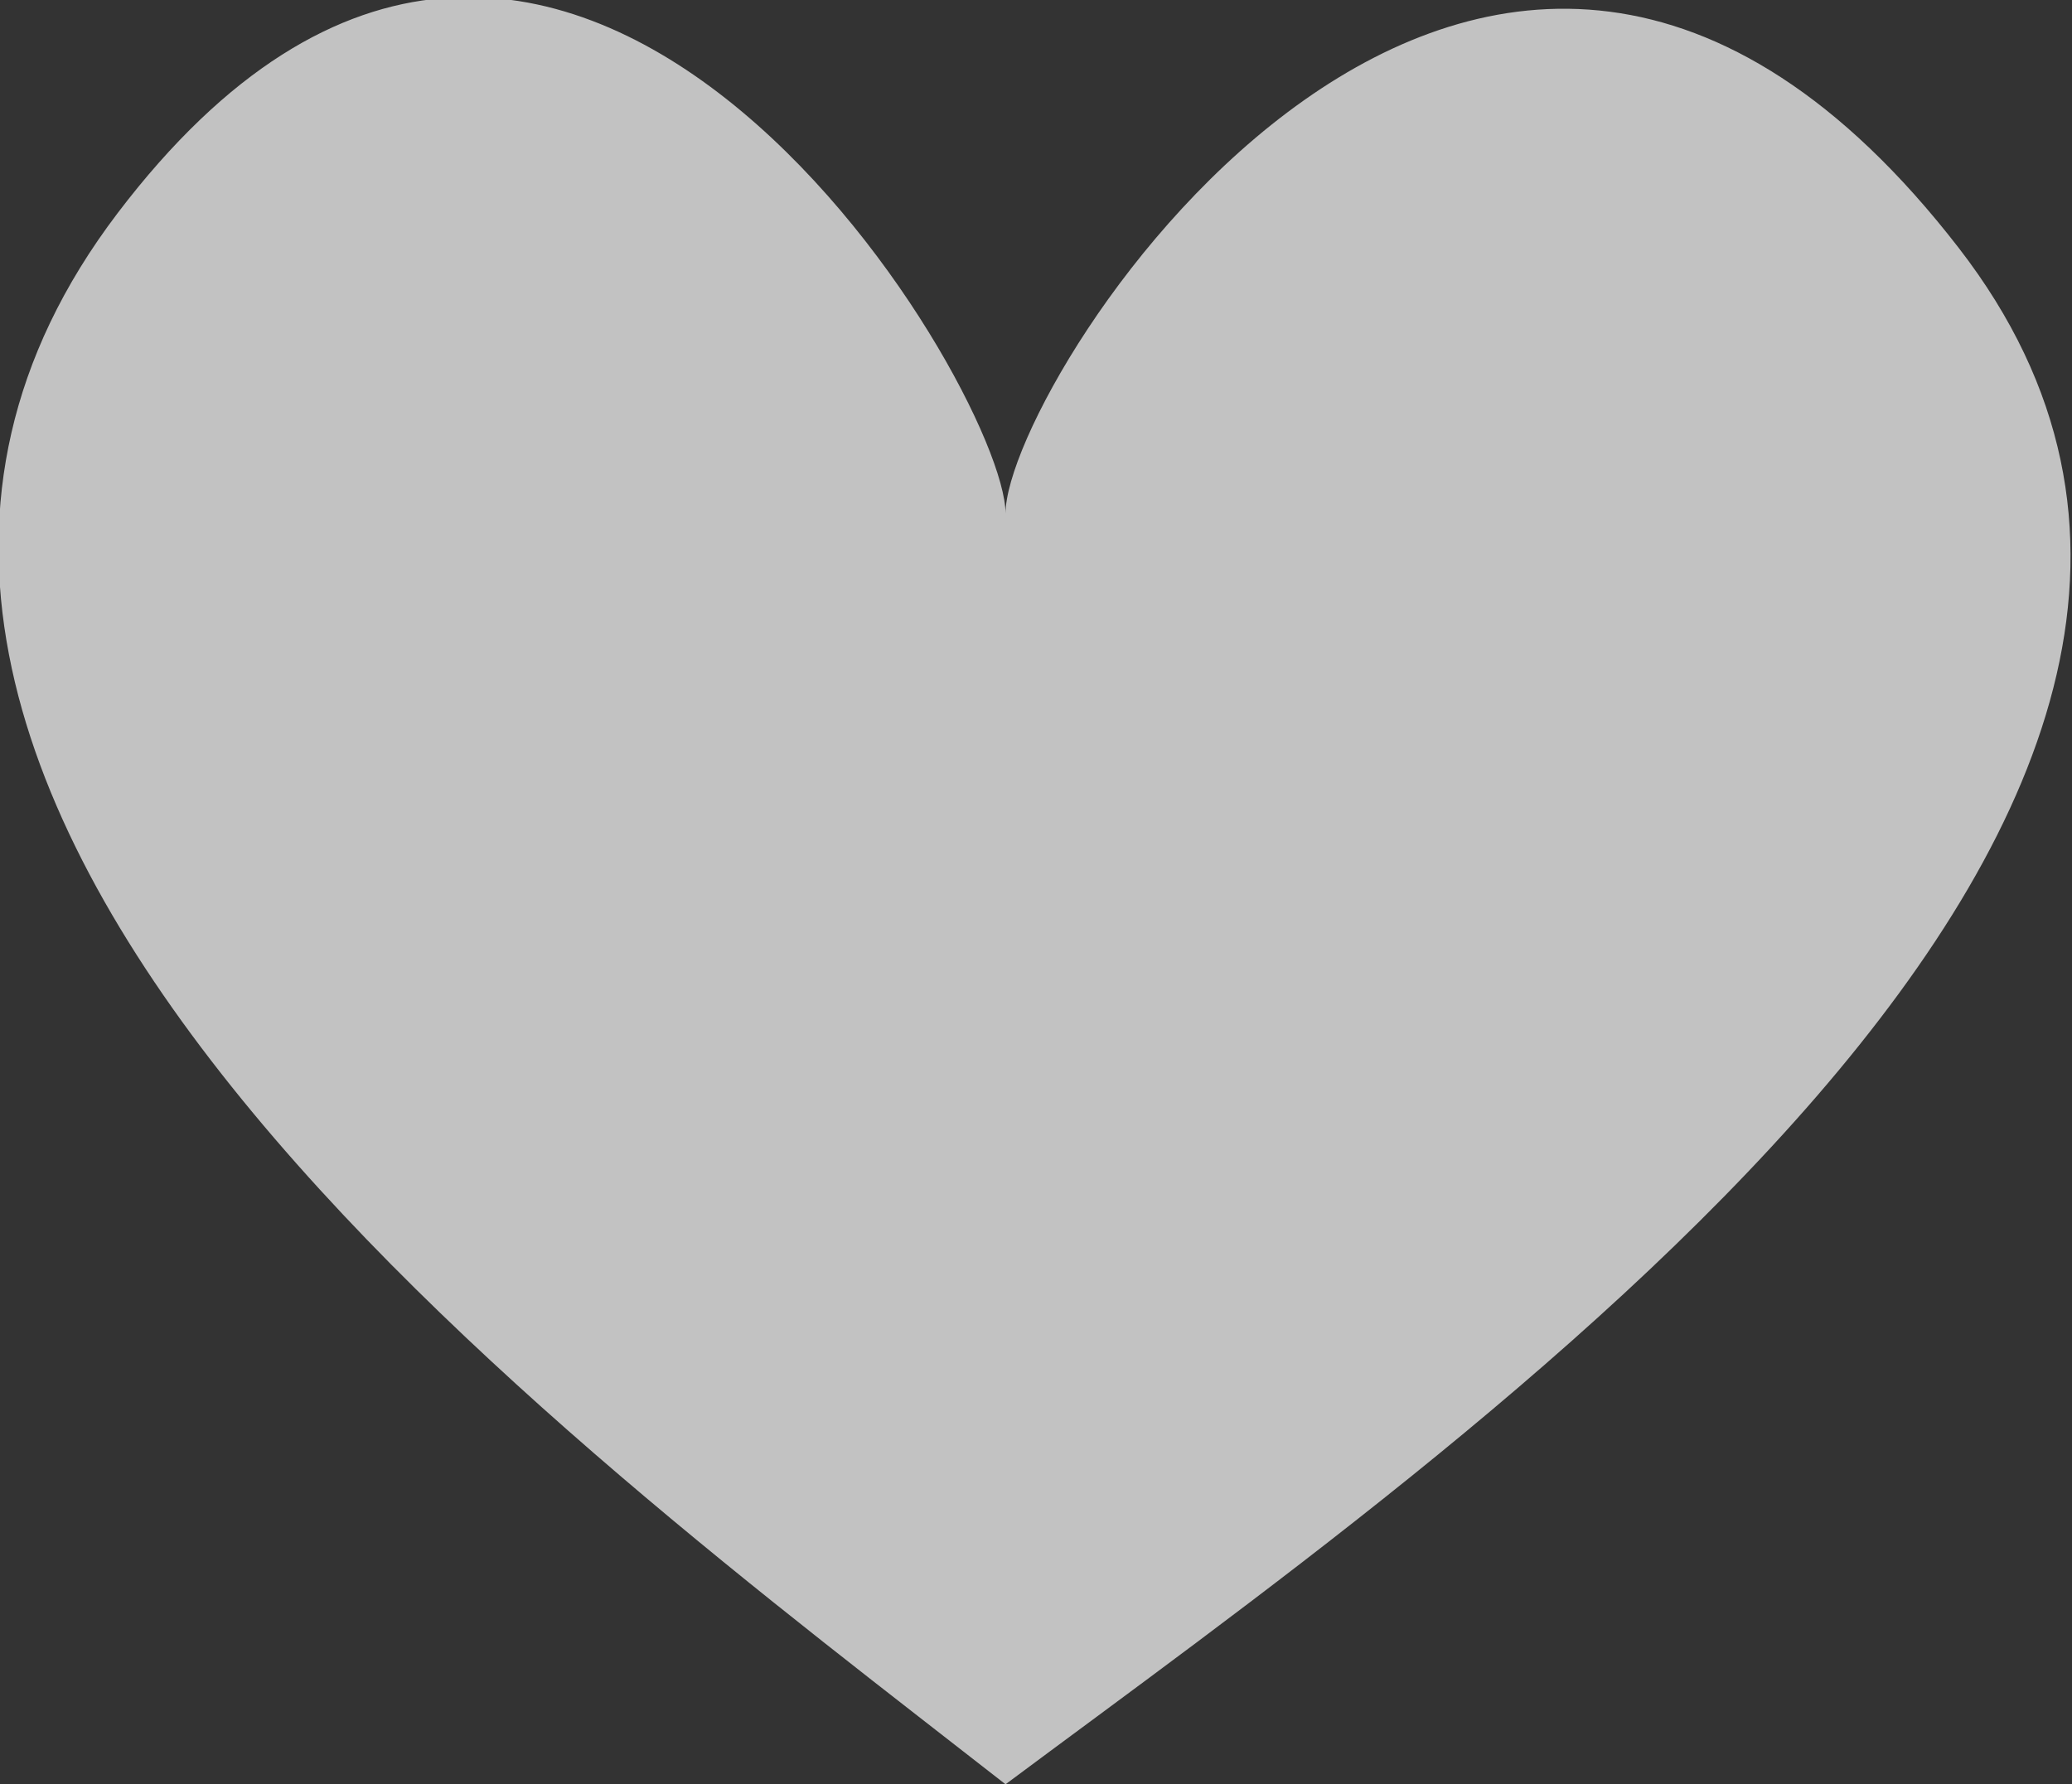 <svg xmlns="http://www.w3.org/2000/svg" width="47.6" height="41" viewBox="0 0 47.6 41"><rect x="0" y="0" width="47.6" height="41" fill="#333333" stroke="none"/><path d="M23.1 41C13 33.1-7.4 18.2 2.7 4.9s20.4 4 20.4 6.9c0-3.1 11-20.2 21.9-6.1C54.9 18.5 33.7 33.1 23.1 41z" opacity=".7" fill="#fff"/></svg>